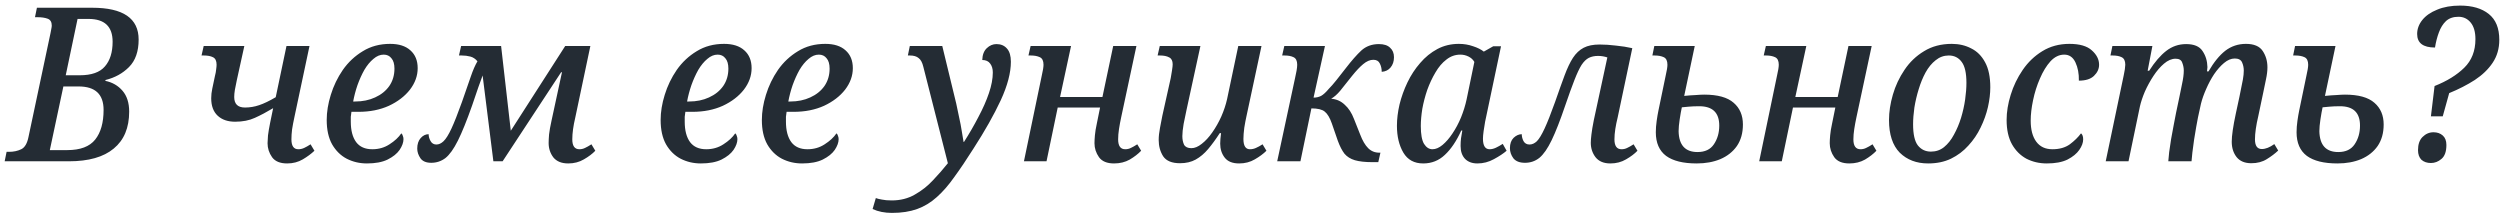 <?xml version="1.0" encoding="UTF-8"?> <svg xmlns="http://www.w3.org/2000/svg" width="279" height="24" viewBox="0 0 279 24" fill="none"> <path d="M0.52 18L0.736 16.944H1.024C1.52 16.944 1.968 16.848 2.368 16.656C2.768 16.464 3.04 16 3.184 15.264L5.632 3.72C5.664 3.528 5.696 3.36 5.728 3.216C5.76 3.072 5.776 2.952 5.776 2.856C5.776 2.456 5.624 2.2 5.32 2.088C5.016 1.976 4.64 1.92 4.192 1.92H3.904L4.12 0.864H10.288C13.744 0.864 15.472 2.048 15.472 4.416C15.472 5.744 15.112 6.768 14.392 7.488C13.688 8.192 12.816 8.672 11.776 8.928L11.752 9.024C12.536 9.184 13.176 9.552 13.672 10.128C14.168 10.704 14.416 11.48 14.416 12.456C14.416 14.264 13.84 15.64 12.688 16.584C11.552 17.528 9.888 18 7.696 18H0.52ZM7.336 8.4H8.896C10.208 8.4 11.144 8.072 11.704 7.416C12.28 6.76 12.568 5.84 12.568 4.656C12.568 2.96 11.672 2.112 9.88 2.112H8.656L7.336 8.4ZM5.56 16.752H7.504C8.96 16.752 10 16.36 10.624 15.576C11.248 14.792 11.56 13.688 11.56 12.264C11.56 10.52 10.632 9.648 8.776 9.648H7.072L5.56 16.752ZM32.043 18.24C31.259 18.24 30.699 18.008 30.363 17.544C30.027 17.064 29.859 16.544 29.859 15.984C29.859 15.792 29.875 15.504 29.907 15.12C29.955 14.736 30.035 14.264 30.147 13.704L30.483 12.072C29.763 12.504 29.083 12.864 28.443 13.152C27.819 13.44 27.083 13.584 26.235 13.584C25.419 13.584 24.771 13.36 24.291 12.912C23.811 12.464 23.571 11.816 23.571 10.968C23.571 10.616 23.611 10.256 23.691 9.888C23.771 9.504 23.867 9.048 23.979 8.52C24.059 8.216 24.107 7.96 24.123 7.752C24.155 7.528 24.171 7.352 24.171 7.224C24.171 6.792 24.035 6.512 23.763 6.384C23.507 6.256 23.171 6.192 22.755 6.192H22.491L22.731 5.136H27.267L26.427 8.952C26.347 9.352 26.275 9.712 26.211 10.032C26.163 10.336 26.139 10.6 26.139 10.824C26.139 11.608 26.539 12 27.339 12C27.883 12 28.411 11.912 28.923 11.736C29.451 11.56 30.067 11.264 30.771 10.848L31.971 5.136H34.539L32.859 13.056C32.747 13.568 32.659 14.032 32.595 14.448C32.547 14.848 32.523 15.216 32.523 15.552C32.523 16.288 32.779 16.656 33.291 16.656C33.515 16.656 33.731 16.608 33.939 16.512C34.147 16.416 34.387 16.28 34.659 16.104L35.091 16.824C34.739 17.16 34.307 17.48 33.795 17.784C33.283 18.088 32.699 18.24 32.043 18.24ZM40.949 18.24C40.133 18.24 39.381 18.064 38.693 17.712C38.021 17.36 37.477 16.824 37.061 16.104C36.661 15.384 36.461 14.48 36.461 13.392C36.461 12.496 36.613 11.56 36.917 10.584C37.221 9.592 37.669 8.664 38.261 7.8C38.869 6.936 39.613 6.24 40.493 5.712C41.373 5.168 42.389 4.896 43.541 4.896C44.517 4.896 45.269 5.136 45.797 5.616C46.341 6.096 46.613 6.76 46.613 7.608C46.613 8.456 46.325 9.256 45.749 10.008C45.173 10.744 44.389 11.344 43.397 11.808C42.405 12.256 41.277 12.48 40.013 12.48H39.221C39.189 12.64 39.165 12.824 39.149 13.032C39.149 13.224 39.149 13.408 39.149 13.584C39.149 14.56 39.349 15.32 39.749 15.864C40.149 16.392 40.749 16.656 41.549 16.656C42.269 16.656 42.909 16.472 43.469 16.104C44.045 15.736 44.485 15.328 44.789 14.88C44.869 14.944 44.925 15.04 44.957 15.168C45.005 15.28 45.029 15.4 45.029 15.528C45.029 15.896 44.885 16.296 44.597 16.728C44.309 17.144 43.861 17.504 43.253 17.808C42.661 18.096 41.893 18.24 40.949 18.24ZM39.413 11.328H39.629C40.461 11.328 41.205 11.176 41.861 10.872C42.533 10.568 43.061 10.144 43.445 9.6C43.829 9.04 44.021 8.392 44.021 7.656C44.021 7.144 43.909 6.76 43.685 6.504C43.477 6.232 43.189 6.096 42.821 6.096C42.421 6.096 42.037 6.256 41.669 6.576C41.301 6.88 40.965 7.288 40.661 7.8C40.373 8.312 40.117 8.88 39.893 9.504C39.685 10.112 39.525 10.72 39.413 11.328ZM63.412 18.24C62.676 18.24 62.124 18.016 61.756 17.568C61.404 17.104 61.228 16.568 61.228 15.96C61.228 15.72 61.244 15.4 61.276 15C61.324 14.584 61.412 14.088 61.54 13.512L62.716 8.064H62.62L56.092 18H55.06L53.86 8.424C53.732 8.76 53.572 9.2 53.38 9.744C53.204 10.272 52.972 10.952 52.684 11.784C52.092 13.464 51.564 14.768 51.1 15.696C50.636 16.624 50.172 17.272 49.708 17.64C49.244 17.992 48.716 18.168 48.124 18.168C47.564 18.168 47.164 18 46.924 17.664C46.684 17.312 46.564 16.952 46.564 16.584C46.564 16.088 46.692 15.696 46.948 15.408C47.204 15.12 47.5 14.976 47.836 14.976C47.836 15.232 47.908 15.488 48.052 15.744C48.196 16 48.412 16.128 48.7 16.128C48.972 16.128 49.236 16.008 49.492 15.768C49.764 15.512 50.06 15.04 50.38 14.352C50.7 13.664 51.092 12.672 51.556 11.376C51.972 10.192 52.3 9.248 52.54 8.544C52.78 7.84 53.028 7.272 53.284 6.84C53.06 6.568 52.796 6.392 52.492 6.312C52.188 6.232 51.868 6.192 51.532 6.192H51.22L51.46 5.136H55.924L57.004 14.592L63.076 5.136H65.884L64.204 13.104C63.98 14.048 63.868 14.864 63.868 15.552C63.868 16.288 64.132 16.656 64.66 16.656C64.884 16.656 65.092 16.608 65.284 16.512C65.492 16.416 65.732 16.28 66.004 16.104L66.436 16.824C66.116 17.16 65.692 17.48 65.164 17.784C64.652 18.088 64.068 18.24 63.412 18.24ZM78.215 18.24C77.399 18.24 76.647 18.064 75.959 17.712C75.287 17.36 74.743 16.824 74.327 16.104C73.927 15.384 73.727 14.48 73.727 13.392C73.727 12.496 73.879 11.56 74.183 10.584C74.487 9.592 74.935 8.664 75.527 7.8C76.135 6.936 76.879 6.24 77.759 5.712C78.639 5.168 79.655 4.896 80.807 4.896C81.783 4.896 82.535 5.136 83.063 5.616C83.607 6.096 83.879 6.76 83.879 7.608C83.879 8.456 83.591 9.256 83.015 10.008C82.439 10.744 81.655 11.344 80.663 11.808C79.671 12.256 78.543 12.48 77.279 12.48H76.487C76.455 12.64 76.431 12.824 76.415 13.032C76.415 13.224 76.415 13.408 76.415 13.584C76.415 14.56 76.615 15.32 77.015 15.864C77.415 16.392 78.015 16.656 78.815 16.656C79.535 16.656 80.175 16.472 80.735 16.104C81.311 15.736 81.751 15.328 82.055 14.88C82.135 14.944 82.191 15.04 82.223 15.168C82.271 15.28 82.295 15.4 82.295 15.528C82.295 15.896 82.151 16.296 81.863 16.728C81.575 17.144 81.127 17.504 80.519 17.808C79.927 18.096 79.159 18.24 78.215 18.24ZM76.679 11.328H76.895C77.727 11.328 78.471 11.176 79.127 10.872C79.799 10.568 80.327 10.144 80.711 9.6C81.095 9.04 81.287 8.392 81.287 7.656C81.287 7.144 81.175 6.76 80.951 6.504C80.743 6.232 80.455 6.096 80.087 6.096C79.687 6.096 79.303 6.256 78.935 6.576C78.567 6.88 78.231 7.288 77.927 7.8C77.639 8.312 77.383 8.88 77.159 9.504C76.951 10.112 76.791 10.72 76.679 11.328ZM89.512 18.24C88.696 18.24 87.944 18.064 87.256 17.712C86.584 17.36 86.04 16.824 85.624 16.104C85.224 15.384 85.024 14.48 85.024 13.392C85.024 12.496 85.176 11.56 85.48 10.584C85.784 9.592 86.232 8.664 86.824 7.8C87.432 6.936 88.176 6.24 89.056 5.712C89.936 5.168 90.952 4.896 92.104 4.896C93.08 4.896 93.832 5.136 94.36 5.616C94.904 6.096 95.176 6.76 95.176 7.608C95.176 8.456 94.888 9.256 94.312 10.008C93.736 10.744 92.952 11.344 91.96 11.808C90.968 12.256 89.84 12.48 88.576 12.48H87.784C87.752 12.64 87.728 12.824 87.712 13.032C87.712 13.224 87.712 13.408 87.712 13.584C87.712 14.56 87.912 15.32 88.312 15.864C88.712 16.392 89.312 16.656 90.112 16.656C90.832 16.656 91.472 16.472 92.032 16.104C92.608 15.736 93.048 15.328 93.352 14.88C93.432 14.944 93.488 15.04 93.52 15.168C93.568 15.28 93.592 15.4 93.592 15.528C93.592 15.896 93.448 16.296 93.16 16.728C92.872 17.144 92.424 17.504 91.816 17.808C91.224 18.096 90.456 18.24 89.512 18.24ZM87.976 11.328H88.192C89.024 11.328 89.768 11.176 90.424 10.872C91.096 10.568 91.624 10.144 92.008 9.6C92.392 9.04 92.584 8.392 92.584 7.656C92.584 7.144 92.472 6.76 92.248 6.504C92.04 6.232 91.752 6.096 91.384 6.096C90.984 6.096 90.6 6.256 90.232 6.576C89.864 6.88 89.528 7.288 89.224 7.8C88.936 8.312 88.68 8.88 88.456 9.504C88.248 10.112 88.088 10.72 87.976 11.328ZM99.542 23.76C98.726 23.76 98.006 23.616 97.382 23.328L97.742 22.104C97.902 22.168 98.126 22.224 98.414 22.272C98.702 22.336 99.07 22.368 99.518 22.368C100.478 22.368 101.334 22.152 102.086 21.72C102.854 21.288 103.534 20.752 104.126 20.112C104.734 19.472 105.286 18.84 105.782 18.216L103.046 7.464C102.934 6.984 102.758 6.656 102.518 6.48C102.294 6.288 101.966 6.192 101.534 6.192H101.318L101.534 5.136H105.158L106.718 11.568C106.814 11.984 106.918 12.48 107.03 13.056C107.158 13.616 107.262 14.16 107.342 14.688C107.438 15.2 107.502 15.584 107.534 15.84H107.582C108.174 14.912 108.71 13.984 109.19 13.056C109.686 12.128 110.078 11.24 110.366 10.392C110.654 9.544 110.798 8.776 110.798 8.088C110.798 7.688 110.702 7.36 110.51 7.104C110.318 6.832 110.022 6.696 109.622 6.696C109.638 6.12 109.806 5.68 110.126 5.376C110.446 5.072 110.806 4.92 111.206 4.92C111.702 4.92 112.094 5.088 112.382 5.424C112.67 5.744 112.814 6.232 112.814 6.888C112.814 8.12 112.438 9.552 111.686 11.184C110.934 12.8 109.918 14.6 108.638 16.584C107.87 17.8 107.158 18.856 106.502 19.752C105.862 20.664 105.206 21.416 104.534 22.008C103.878 22.6 103.15 23.04 102.35 23.328C101.55 23.616 100.614 23.76 99.542 23.76ZM124.328 18.24C123.544 18.24 122.984 18.008 122.648 17.544C122.312 17.064 122.144 16.544 122.144 15.984C122.144 15.76 122.16 15.464 122.192 15.096C122.224 14.728 122.296 14.288 122.408 13.776L122.768 12H118.04L116.792 18H114.272L116.264 8.424C116.392 7.88 116.456 7.48 116.456 7.224C116.456 6.792 116.32 6.512 116.048 6.384C115.776 6.256 115.44 6.192 115.04 6.192H114.776L115.016 5.136H119.528L118.304 10.824H123.032L124.232 5.136H126.824L125.12 13.104C125.024 13.552 124.944 13.984 124.88 14.4C124.816 14.816 124.784 15.2 124.784 15.552C124.784 16.288 125.048 16.656 125.576 16.656C125.8 16.656 126.008 16.608 126.2 16.512C126.408 16.416 126.648 16.28 126.92 16.104L127.352 16.824C127.016 17.176 126.592 17.504 126.08 17.808C125.568 18.096 124.984 18.24 124.328 18.24ZM138.286 18.24C137.55 18.24 137.014 18.024 136.678 17.592C136.342 17.16 136.174 16.64 136.174 16.032C136.174 15.888 136.182 15.712 136.198 15.504C136.23 15.28 136.254 15.064 136.27 14.856H136.126C135.694 15.528 135.262 16.12 134.83 16.632C134.414 17.128 133.95 17.52 133.438 17.808C132.942 18.08 132.358 18.216 131.686 18.216C130.79 18.216 130.166 17.96 129.814 17.448C129.478 16.92 129.31 16.312 129.31 15.624C129.31 15.224 129.358 14.776 129.454 14.28C129.55 13.784 129.638 13.328 129.718 12.912L130.654 8.712C130.702 8.44 130.75 8.152 130.798 7.848C130.846 7.544 130.87 7.32 130.87 7.176C130.87 6.792 130.742 6.536 130.486 6.408C130.23 6.264 129.886 6.192 129.454 6.192H129.19L129.43 5.136H133.966L132.406 12.312C132.31 12.76 132.206 13.264 132.094 13.824C131.998 14.384 131.95 14.84 131.95 15.192C131.95 15.56 132.014 15.88 132.142 16.152C132.286 16.408 132.558 16.536 132.958 16.536C133.326 16.536 133.71 16.376 134.11 16.056C134.526 15.736 134.918 15.312 135.286 14.784C135.67 14.24 136.006 13.648 136.294 13.008C136.582 12.352 136.798 11.704 136.942 11.064L138.19 5.136H140.782L139.102 12.984C139.022 13.336 138.942 13.76 138.862 14.256C138.798 14.752 138.766 15.168 138.766 15.504C138.766 16.272 139.006 16.656 139.486 16.656C139.726 16.656 139.95 16.608 140.158 16.512C140.382 16.416 140.63 16.28 140.902 16.104L141.334 16.824C140.998 17.16 140.566 17.48 140.038 17.784C139.526 18.088 138.942 18.24 138.286 18.24ZM153.168 18.096C152.352 18.096 151.696 18.024 151.2 17.88C150.72 17.736 150.336 17.496 150.048 17.16C149.776 16.808 149.528 16.328 149.304 15.72L148.632 13.776C148.408 13.136 148.144 12.696 147.84 12.456C147.552 12.216 147.056 12.096 146.352 12.096L145.128 18H142.536L144.528 8.712C144.592 8.44 144.648 8.168 144.696 7.896C144.744 7.624 144.768 7.4 144.768 7.224C144.768 6.792 144.632 6.512 144.36 6.384C144.104 6.256 143.768 6.192 143.352 6.192H143.088L143.328 5.136H147.864L146.592 10.896C146.896 10.896 147.176 10.832 147.432 10.704C147.688 10.56 147.976 10.296 148.296 9.912C148.536 9.672 148.816 9.352 149.136 8.952C149.456 8.552 149.808 8.104 150.192 7.608C150.832 6.776 151.408 6.12 151.92 5.64C152.448 5.16 153.104 4.92 153.888 4.92C154.448 4.92 154.864 5.056 155.136 5.328C155.424 5.584 155.568 5.936 155.568 6.384C155.568 6.848 155.44 7.232 155.184 7.536C154.944 7.824 154.616 7.984 154.2 8.016C154.2 7.664 154.128 7.352 153.984 7.08C153.856 6.808 153.616 6.672 153.264 6.672C152.896 6.672 152.52 6.832 152.136 7.152C151.768 7.456 151.352 7.896 150.888 8.472C150.344 9.16 149.904 9.712 149.568 10.128C149.232 10.528 148.896 10.824 148.56 11.016C149.152 11.064 149.656 11.288 150.072 11.688C150.504 12.072 150.848 12.6 151.104 13.272L151.8 15.024C152.056 15.696 152.352 16.2 152.688 16.536C153.024 16.872 153.44 17.04 153.936 17.04H154.056L153.816 18.096H153.168ZM158.826 18.24C157.834 18.24 157.098 17.84 156.618 17.04C156.138 16.224 155.898 15.224 155.898 14.04C155.898 13.288 155.994 12.496 156.186 11.664C156.394 10.816 156.69 9.992 157.074 9.192C157.458 8.392 157.93 7.672 158.49 7.032C159.05 6.376 159.69 5.856 160.41 5.472C161.13 5.088 161.93 4.896 162.81 4.896C163.37 4.896 163.898 4.984 164.394 5.16C164.89 5.32 165.29 5.52 165.594 5.76L166.65 5.16H167.514L165.906 12.792C165.874 12.968 165.818 13.232 165.738 13.584C165.674 13.92 165.618 14.272 165.57 14.64C165.522 14.992 165.498 15.272 165.498 15.48C165.498 16.264 165.746 16.656 166.242 16.656C166.466 16.656 166.698 16.6 166.938 16.488C167.178 16.376 167.434 16.232 167.706 16.056L168.138 16.824C167.786 17.128 167.314 17.44 166.722 17.76C166.146 18.08 165.53 18.24 164.874 18.24C164.298 18.24 163.842 18.072 163.506 17.736C163.17 17.384 163.002 16.904 163.002 16.296C163.002 15.976 163.018 15.688 163.05 15.432C163.082 15.176 163.13 14.888 163.194 14.568H163.074C162.546 15.736 161.938 16.64 161.25 17.28C160.578 17.92 159.77 18.24 158.826 18.24ZM159.858 16.656C160.226 16.656 160.602 16.496 160.986 16.176C161.37 15.856 161.738 15.432 162.09 14.904C162.458 14.36 162.778 13.76 163.05 13.104C163.322 12.432 163.53 11.76 163.674 11.088L164.538 6.912C164.394 6.656 164.178 6.456 163.89 6.312C163.602 6.168 163.298 6.096 162.978 6.096C162.402 6.096 161.882 6.28 161.418 6.648C160.954 7 160.546 7.48 160.194 8.088C159.842 8.68 159.538 9.328 159.282 10.032C159.042 10.736 158.858 11.44 158.73 12.144C158.618 12.848 158.562 13.488 158.562 14.064C158.562 14.992 158.682 15.656 158.922 16.056C159.178 16.456 159.49 16.656 159.858 16.656ZM179.716 18.24C178.98 18.24 178.428 18.008 178.06 17.544C177.708 17.08 177.532 16.544 177.532 15.936C177.532 15.712 177.556 15.4 177.604 15C177.652 14.584 177.74 14.056 177.868 13.416L179.38 6.408C179.236 6.36 179.076 6.32 178.9 6.288C178.724 6.256 178.54 6.24 178.348 6.24C177.948 6.24 177.604 6.312 177.316 6.456C177.028 6.6 176.756 6.864 176.5 7.248C176.26 7.632 175.996 8.192 175.708 8.928C175.42 9.664 175.076 10.616 174.676 11.784C174.116 13.432 173.612 14.72 173.164 15.648C172.716 16.576 172.26 17.232 171.796 17.616C171.332 17.984 170.796 18.168 170.188 18.168C169.596 18.168 169.164 18 168.892 17.664C168.636 17.312 168.508 16.936 168.508 16.536C168.508 16.04 168.644 15.656 168.916 15.384C169.204 15.112 169.508 14.976 169.828 14.976C169.828 15.232 169.892 15.488 170.02 15.744C170.164 16 170.388 16.128 170.692 16.128C170.98 16.128 171.252 16.008 171.508 15.768C171.764 15.512 172.052 15.04 172.372 14.352C172.692 13.664 173.084 12.672 173.548 11.376C173.948 10.224 174.3 9.24 174.604 8.424C174.908 7.608 175.22 6.952 175.54 6.456C175.876 5.944 176.276 5.568 176.74 5.328C177.204 5.088 177.796 4.968 178.516 4.968C179.092 4.968 179.7 5.008 180.34 5.088C180.996 5.152 181.604 5.248 182.164 5.376L180.532 13.104C180.42 13.552 180.332 13.984 180.268 14.4C180.204 14.816 180.172 15.2 180.172 15.552C180.172 16.288 180.436 16.656 180.964 16.656C181.188 16.656 181.396 16.608 181.588 16.512C181.796 16.416 182.036 16.28 182.308 16.104L182.74 16.824C182.42 17.16 181.996 17.48 181.468 17.784C180.956 18.088 180.372 18.24 179.716 18.24ZM189.349 18.24C187.845 18.24 186.709 17.96 185.941 17.4C185.173 16.824 184.789 15.944 184.789 14.76C184.789 14.36 184.821 13.936 184.885 13.488C184.949 13.04 185.013 12.664 185.077 12.36L185.893 8.424C186.021 7.88 186.085 7.48 186.085 7.224C186.085 6.792 185.949 6.512 185.677 6.384C185.405 6.256 185.061 6.192 184.645 6.192H184.405L184.621 5.136H189.133L187.957 10.704C188.405 10.656 188.829 10.624 189.229 10.608C189.629 10.576 189.949 10.56 190.189 10.56C191.693 10.56 192.789 10.864 193.477 11.472C194.165 12.064 194.509 12.872 194.509 13.896C194.509 14.84 194.285 15.64 193.837 16.296C193.389 16.936 192.773 17.424 191.989 17.76C191.221 18.08 190.341 18.24 189.349 18.24ZM189.445 16.968C190.277 16.968 190.885 16.68 191.269 16.104C191.669 15.512 191.869 14.816 191.869 14.016C191.869 12.576 191.125 11.856 189.637 11.856C189.189 11.856 188.797 11.872 188.461 11.904C188.141 11.936 187.885 11.96 187.693 11.976C187.613 12.344 187.533 12.792 187.453 13.32C187.373 13.848 187.333 14.288 187.333 14.64C187.365 16.192 188.069 16.968 189.445 16.968ZM206.383 18.24C205.599 18.24 205.039 18.008 204.703 17.544C204.367 17.064 204.199 16.544 204.199 15.984C204.199 15.76 204.215 15.464 204.247 15.096C204.279 14.728 204.351 14.288 204.463 13.776L204.823 12H200.095L198.847 18H196.327L198.319 8.424C198.447 7.88 198.511 7.48 198.511 7.224C198.511 6.792 198.375 6.512 198.103 6.384C197.831 6.256 197.495 6.192 197.095 6.192H196.831L197.071 5.136H201.583L200.359 10.824H205.087L206.287 5.136H208.879L207.175 13.104C207.079 13.552 206.999 13.984 206.935 14.4C206.871 14.816 206.839 15.2 206.839 15.552C206.839 16.288 207.103 16.656 207.631 16.656C207.855 16.656 208.063 16.608 208.255 16.512C208.463 16.416 208.703 16.28 208.975 16.104L209.407 16.824C209.071 17.176 208.647 17.504 208.135 17.808C207.623 18.096 207.039 18.24 206.383 18.24ZM215.181 18.24C213.885 18.24 212.829 17.84 212.013 17.04C211.213 16.224 210.813 15.008 210.813 13.392C210.813 12.496 210.957 11.552 211.245 10.56C211.533 9.568 211.965 8.648 212.541 7.8C213.117 6.936 213.845 6.24 214.725 5.712C215.605 5.168 216.637 4.896 217.821 4.896C218.621 4.896 219.341 5.064 219.981 5.4C220.637 5.72 221.157 6.24 221.541 6.96C221.925 7.664 222.117 8.592 222.117 9.744C222.117 10.432 222.029 11.168 221.853 11.952C221.677 12.72 221.405 13.48 221.037 14.232C220.685 14.968 220.229 15.64 219.669 16.248C219.125 16.856 218.477 17.344 217.725 17.712C216.989 18.064 216.141 18.24 215.181 18.24ZM215.493 16.92C216.053 16.92 216.541 16.752 216.957 16.416C217.389 16.064 217.757 15.6 218.061 15.024C218.381 14.448 218.645 13.824 218.853 13.152C219.061 12.464 219.213 11.784 219.309 11.112C219.405 10.424 219.453 9.8 219.453 9.24C219.453 8.152 219.277 7.376 218.925 6.912C218.573 6.432 218.093 6.192 217.485 6.192C216.941 6.192 216.453 6.368 216.021 6.72C215.589 7.056 215.213 7.512 214.893 8.088C214.589 8.648 214.333 9.272 214.125 9.96C213.917 10.632 213.757 11.312 213.645 12C213.549 12.688 213.501 13.312 213.501 13.872C213.501 14.976 213.677 15.76 214.029 16.224C214.397 16.688 214.885 16.92 215.493 16.92ZM228.426 18.24C227.594 18.24 226.834 18.064 226.146 17.712C225.474 17.344 224.938 16.808 224.538 16.104C224.138 15.384 223.938 14.48 223.938 13.392C223.938 12.496 224.09 11.56 224.394 10.584C224.698 9.592 225.146 8.664 225.738 7.8C226.33 6.936 227.058 6.24 227.922 5.712C228.802 5.168 229.81 4.896 230.946 4.896C232.082 4.896 232.914 5.136 233.442 5.616C233.986 6.096 234.258 6.632 234.258 7.224C234.258 7.688 234.066 8.104 233.682 8.472C233.314 8.824 232.754 9 232.002 9C232.018 8.216 231.89 7.536 231.618 6.96C231.346 6.384 230.93 6.096 230.37 6.096C229.81 6.096 229.298 6.344 228.834 6.84C228.386 7.336 227.994 7.976 227.658 8.76C227.322 9.528 227.066 10.336 226.89 11.184C226.714 12.016 226.626 12.776 226.626 13.464C226.626 14.472 226.834 15.256 227.25 15.816C227.666 16.376 228.266 16.656 229.05 16.656C229.834 16.656 230.482 16.472 230.994 16.104C231.506 15.72 231.922 15.312 232.242 14.88C232.402 15.008 232.482 15.232 232.482 15.552C232.482 15.92 232.338 16.312 232.05 16.728C231.762 17.144 231.322 17.504 230.73 17.808C230.138 18.096 229.37 18.24 228.426 18.24ZM251.246 18.216C250.526 18.216 249.982 17.992 249.614 17.544C249.246 17.08 249.062 16.504 249.062 15.816C249.062 15.144 249.214 14.096 249.518 12.672L249.926 10.776C249.974 10.552 250.03 10.272 250.094 9.936C250.174 9.584 250.246 9.224 250.31 8.856C250.374 8.488 250.406 8.16 250.406 7.872C250.406 7.552 250.342 7.248 250.214 6.96C250.086 6.672 249.814 6.528 249.398 6.528C248.998 6.528 248.598 6.696 248.198 7.032C247.814 7.352 247.446 7.768 247.094 8.28C246.758 8.792 246.462 9.344 246.206 9.936C245.95 10.512 245.758 11.056 245.63 11.568L245.294 13.104C245.246 13.344 245.182 13.688 245.102 14.136C245.022 14.584 244.942 15.064 244.862 15.576C244.798 16.088 244.734 16.568 244.67 17.016C244.622 17.448 244.59 17.776 244.574 18H241.982C241.998 17.76 242.03 17.424 242.078 16.992C242.142 16.544 242.214 16.056 242.294 15.528C242.39 15 242.486 14.48 242.582 13.968C242.678 13.44 242.766 12.984 242.846 12.6L243.23 10.776C243.31 10.408 243.406 9.936 243.518 9.36C243.646 8.784 243.71 8.288 243.71 7.872C243.71 7.584 243.654 7.296 243.542 7.008C243.446 6.704 243.198 6.552 242.798 6.552C242.366 6.552 241.934 6.736 241.502 7.104C241.086 7.456 240.694 7.912 240.326 8.472C239.958 9.032 239.638 9.616 239.366 10.224C239.11 10.832 238.926 11.384 238.814 11.88L237.542 18H234.998L237.014 8.376C237.062 8.152 237.102 7.936 237.134 7.728C237.166 7.504 237.182 7.336 237.182 7.224C237.182 6.792 237.046 6.512 236.774 6.384C236.518 6.256 236.182 6.192 235.766 6.192H235.526L235.742 5.136H240.206L239.678 7.896H239.846C240.47 6.92 241.102 6.184 241.742 5.688C242.398 5.176 243.142 4.92 243.974 4.92C244.854 4.92 245.462 5.176 245.798 5.688C246.15 6.2 246.334 6.8 246.35 7.488C246.35 7.552 246.342 7.632 246.326 7.728C246.326 7.808 246.318 7.888 246.302 7.968H246.47C247.062 6.944 247.686 6.176 248.342 5.664C249.014 5.152 249.782 4.896 250.646 4.896C251.542 4.896 252.166 5.16 252.518 5.688C252.87 6.216 253.046 6.824 253.046 7.512C253.046 7.912 252.99 8.368 252.878 8.88C252.782 9.392 252.686 9.856 252.59 10.272L252.014 13.008C251.902 13.472 251.814 13.928 251.75 14.376C251.686 14.808 251.654 15.2 251.654 15.552C251.654 16.272 251.91 16.632 252.422 16.632C252.838 16.632 253.302 16.448 253.814 16.08L254.246 16.8C253.894 17.136 253.47 17.456 252.974 17.76C252.494 18.064 251.918 18.216 251.246 18.216ZM260.857 18.24C259.353 18.24 258.217 17.96 257.449 17.4C256.681 16.824 256.297 15.944 256.297 14.76C256.297 14.36 256.329 13.936 256.393 13.488C256.457 13.04 256.521 12.664 256.585 12.36L257.401 8.424C257.529 7.88 257.593 7.48 257.593 7.224C257.593 6.792 257.457 6.512 257.185 6.384C256.913 6.256 256.569 6.192 256.153 6.192H255.913L256.129 5.136H260.641L259.465 10.704C259.913 10.656 260.337 10.624 260.737 10.608C261.137 10.576 261.457 10.56 261.697 10.56C263.201 10.56 264.297 10.864 264.985 11.472C265.673 12.064 266.017 12.872 266.017 13.896C266.017 14.84 265.793 15.64 265.345 16.296C264.897 16.936 264.281 17.424 263.497 17.76C262.729 18.08 261.849 18.24 260.857 18.24ZM260.953 16.968C261.785 16.968 262.393 16.68 262.777 16.104C263.177 15.512 263.377 14.816 263.377 14.016C263.377 12.576 262.633 11.856 261.145 11.856C260.697 11.856 260.305 11.872 259.969 11.904C259.649 11.936 259.393 11.96 259.201 11.976C259.121 12.344 259.041 12.792 258.961 13.32C258.881 13.848 258.841 14.288 258.841 14.64C258.873 16.192 259.577 16.968 260.953 16.968ZM271.29 12.984L271.698 9.6C273.074 9.056 274.178 8.376 275.01 7.56C275.842 6.744 276.258 5.68 276.258 4.368C276.258 3.568 276.082 2.952 275.73 2.52C275.378 2.088 274.922 1.872 274.362 1.872C273.786 1.872 273.322 2.032 272.97 2.352C272.634 2.672 272.37 3.096 272.178 3.624C271.986 4.136 271.842 4.696 271.746 5.304C270.418 5.304 269.754 4.8 269.754 3.792C269.754 3.232 269.946 2.712 270.33 2.232C270.714 1.752 271.266 1.368 271.986 1.08C272.706 0.776 273.562 0.624 274.554 0.624C275.898 0.624 276.962 0.936 277.746 1.56C278.53 2.184 278.922 3.144 278.922 4.44C278.922 5.416 278.674 6.272 278.178 7.008C277.698 7.728 277.034 8.368 276.186 8.928C275.338 9.472 274.386 9.96 273.33 10.392L272.61 12.984H271.29ZM271.29 18.192C270.858 18.192 270.506 18.072 270.234 17.832C269.978 17.576 269.85 17.216 269.85 16.752C269.85 16.112 270.018 15.624 270.354 15.288C270.706 14.936 271.114 14.76 271.578 14.76C271.994 14.76 272.338 14.88 272.61 15.12C272.882 15.36 273.018 15.712 273.018 16.176C273.018 16.912 272.834 17.432 272.466 17.736C272.114 18.04 271.722 18.192 271.29 18.192Z" fill="#242C34"></path> </svg> 